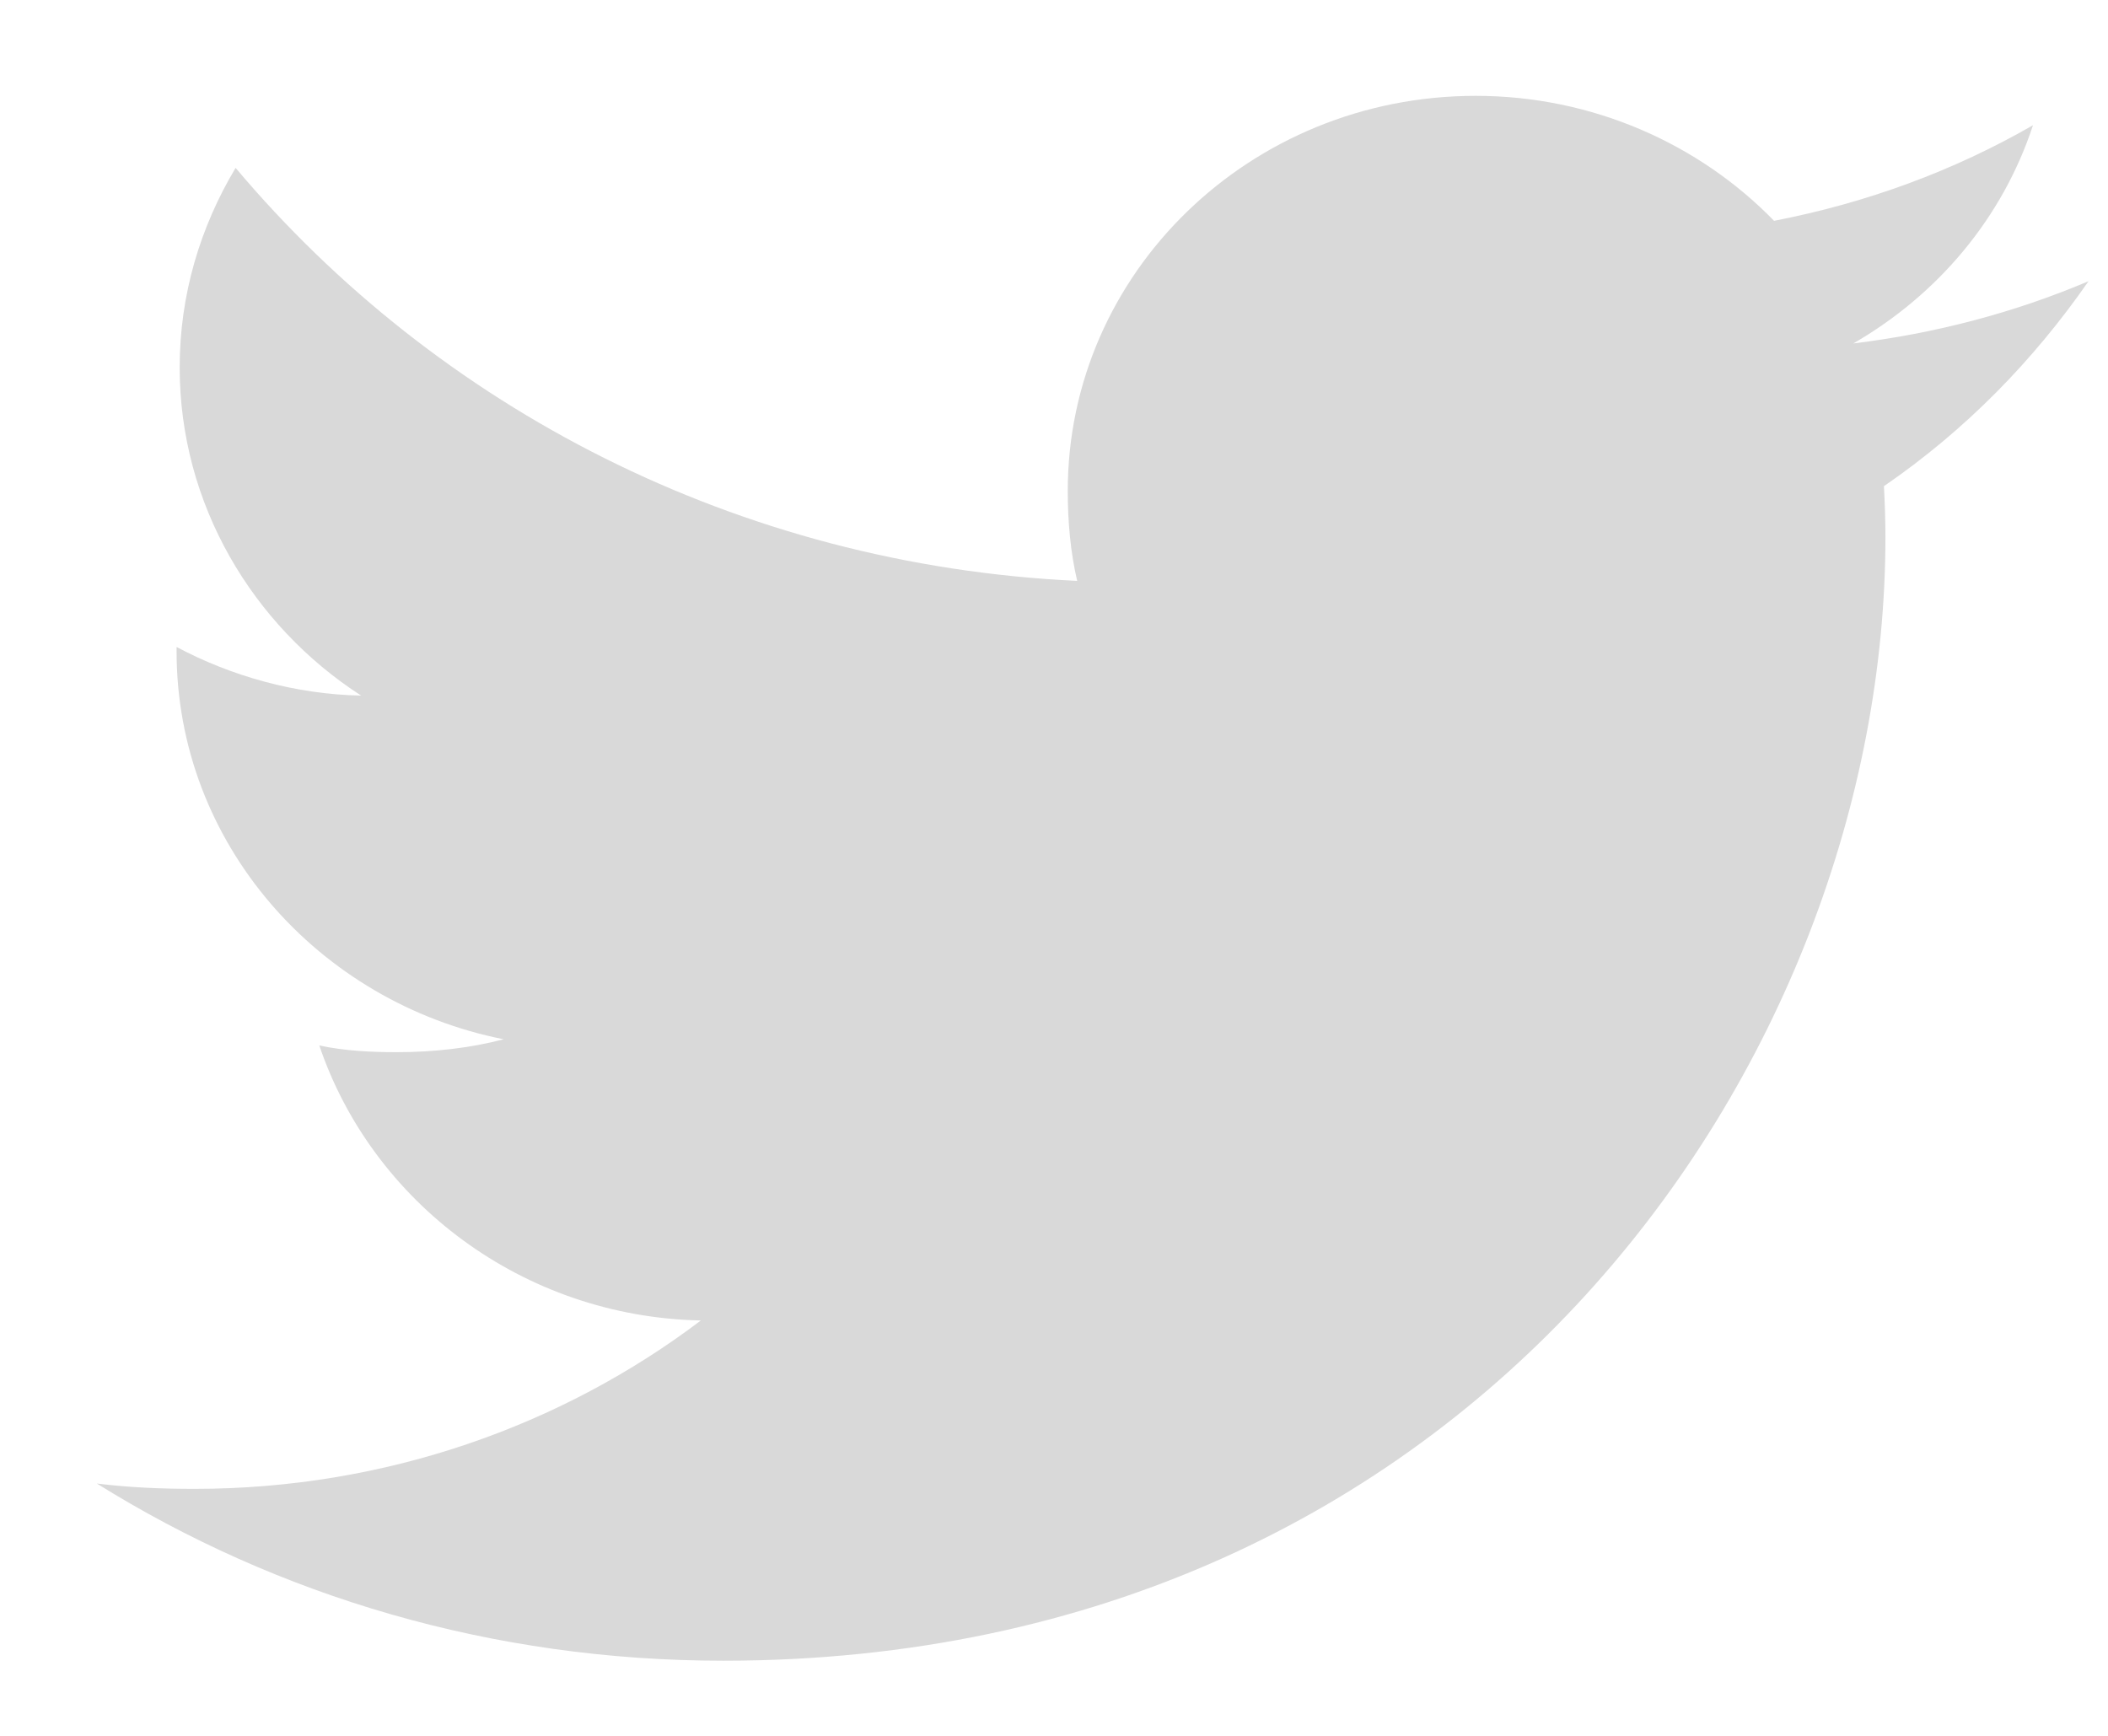 <svg width="17" height="14" viewBox="0 0 17 14" fill="none" xmlns="http://www.w3.org/2000/svg">
<path d="M16.843 2.268C16.246 2.521 15.61 2.689 14.946 2.77C15.629 2.376 16.15 1.757 16.395 1.01C15.758 1.377 15.056 1.636 14.307 1.781C13.702 1.159 12.841 0.773 11.901 0.773C10.078 0.773 8.611 2.204 8.611 3.959C8.611 4.211 8.633 4.454 8.687 4.685C5.949 4.556 3.527 3.287 1.9 1.354C1.615 1.831 1.449 2.376 1.449 2.964C1.449 4.066 2.036 5.044 2.912 5.61C2.382 5.6 1.863 5.452 1.424 5.218C1.424 5.227 1.424 5.24 1.424 5.253C1.424 6.8 2.565 8.085 4.062 8.382C3.794 8.452 3.502 8.486 3.199 8.486C2.988 8.486 2.775 8.475 2.575 8.432C3.002 9.693 4.213 10.62 5.652 10.65C4.532 11.498 3.109 12.008 1.569 12.008C1.299 12.008 1.04 11.997 0.781 11.965C2.24 12.874 3.969 13.394 5.833 13.394C11.892 13.394 15.205 8.54 15.205 4.332C15.205 4.192 15.2 4.056 15.193 3.921C15.847 3.472 16.396 2.912 16.843 2.268Z" fill="#D9D9D9"/>
</svg>
